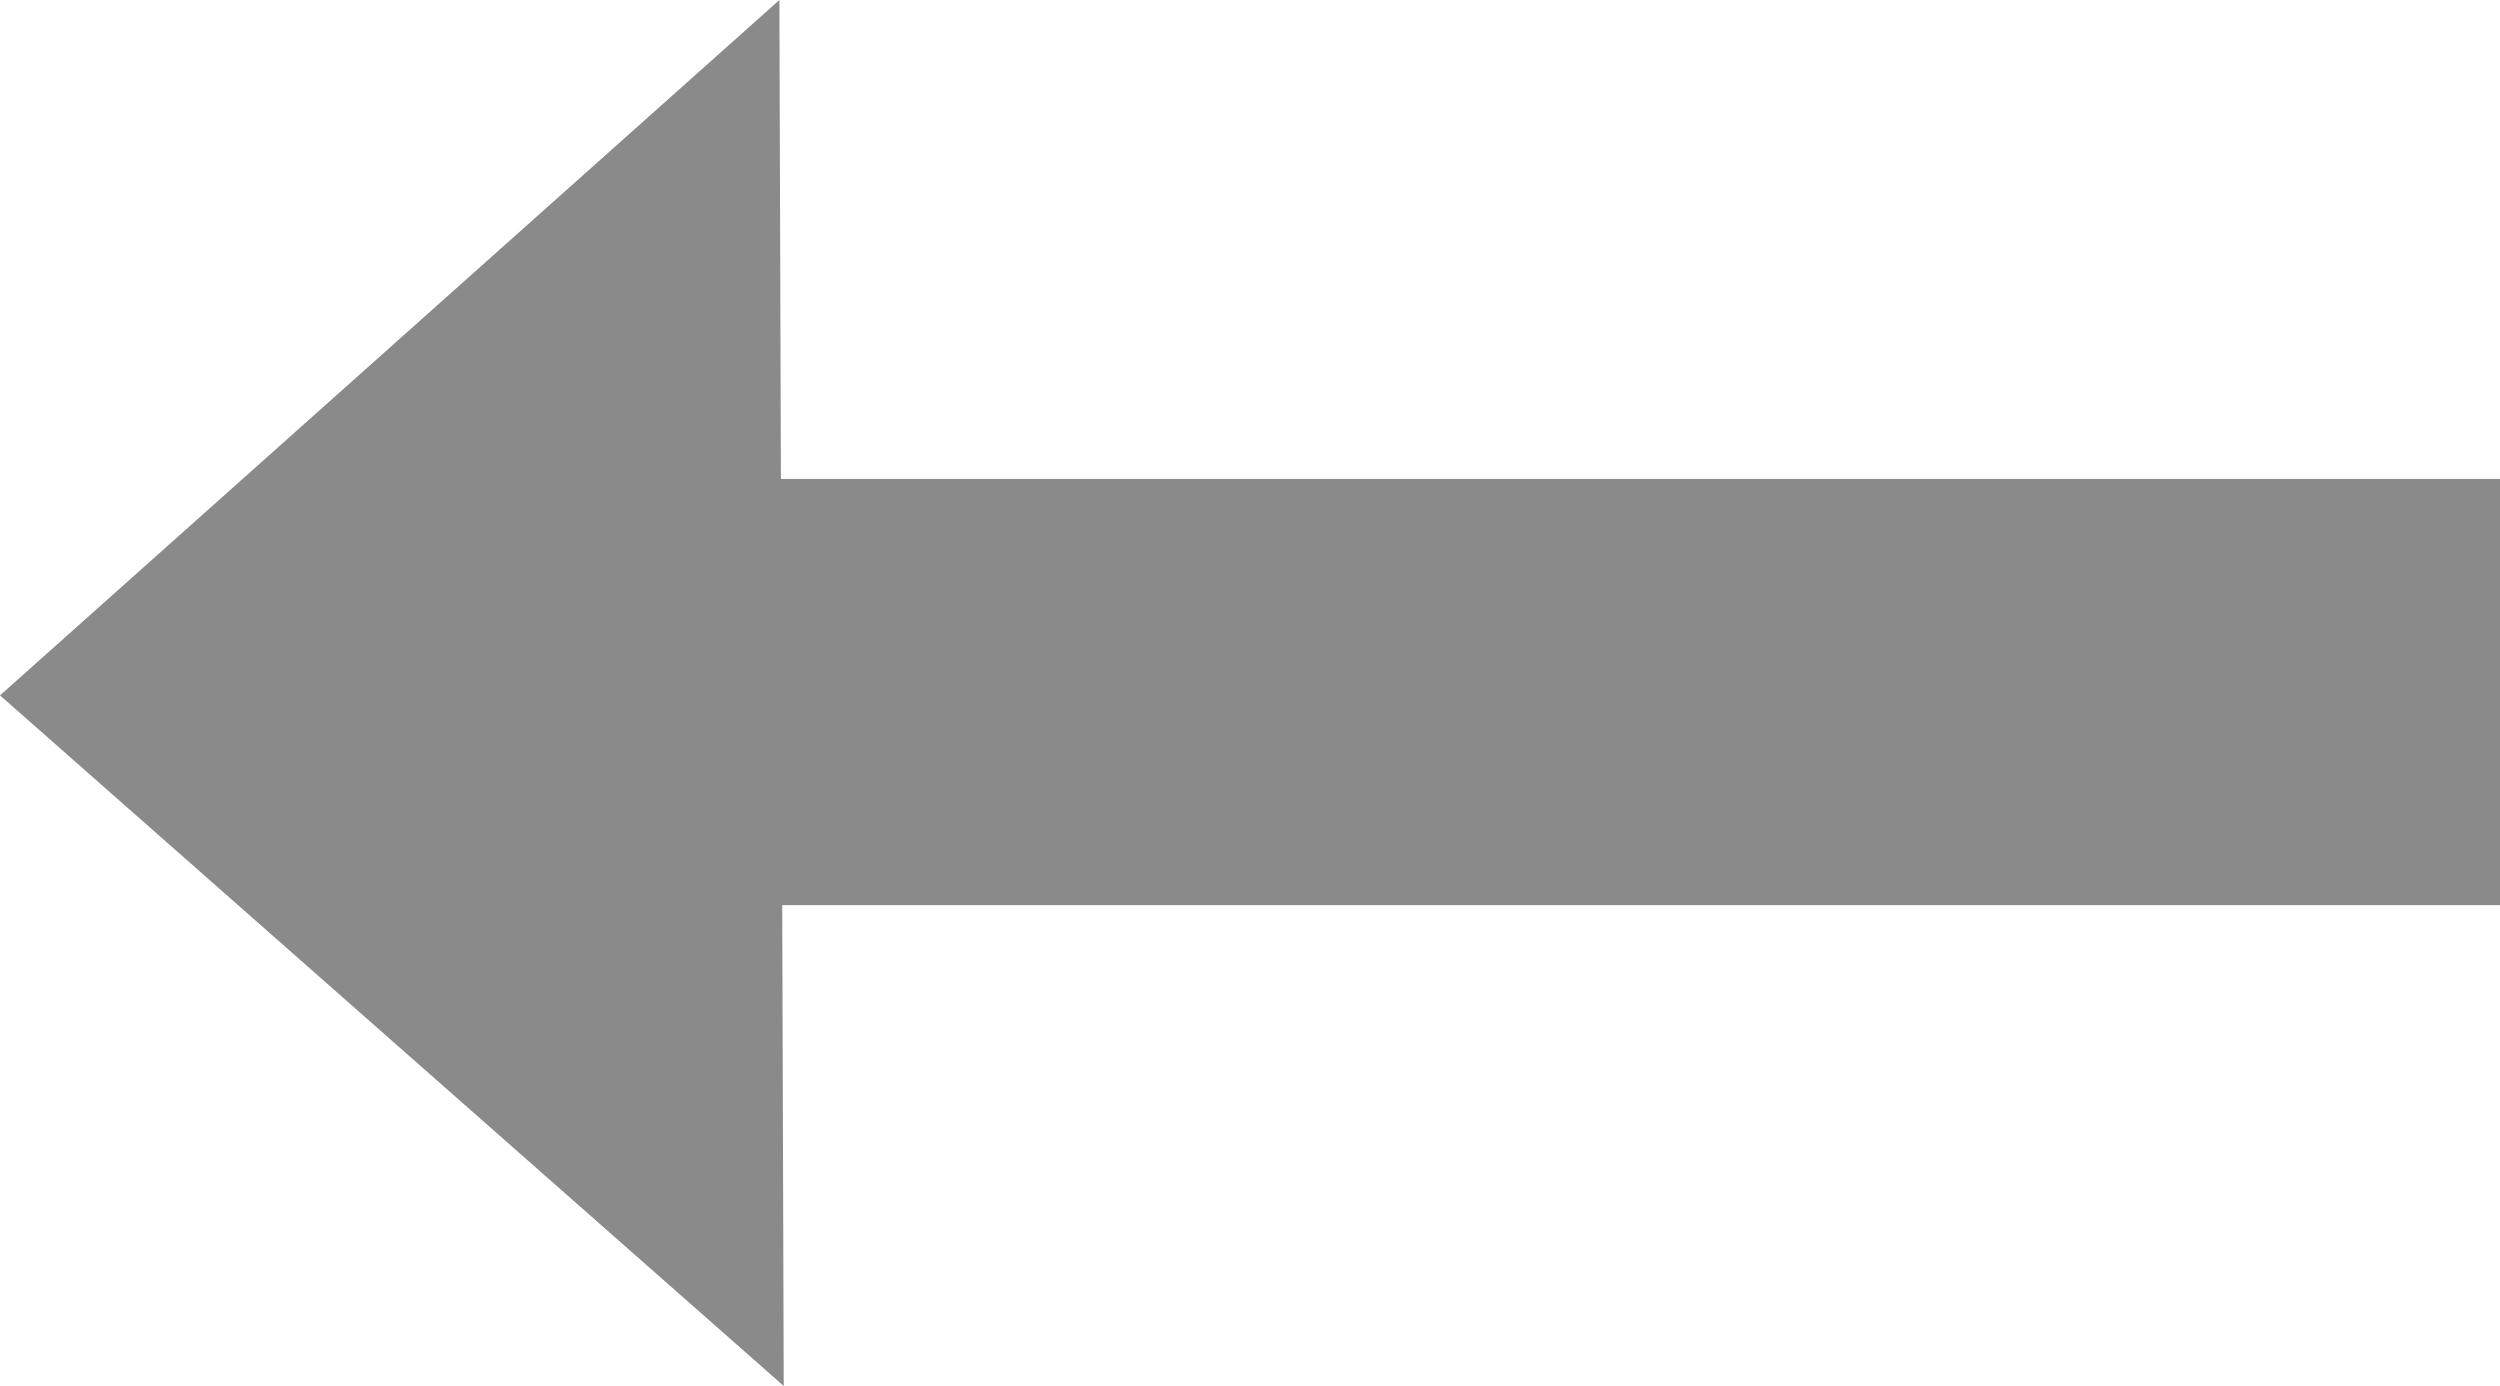 <?xml version="1.0" encoding="UTF-8" standalone="no"?>
<!-- Generator: Adobe Illustrator 12.0.1, SVG Export Plug-In . SVG Version: 6.00 Build 51448)  -->

<svg
   xmlns:dc="http://purl.org/dc/elements/1.1/"
   xmlns:cc="http://creativecommons.org/ns#"
   xmlns:rdf="http://www.w3.org/1999/02/22-rdf-syntax-ns#"
   xmlns:svg="http://www.w3.org/2000/svg"
   xmlns="http://www.w3.org/2000/svg"
   xmlns:sodipodi="http://sodipodi.sourceforge.net/DTD/sodipodi-0.dtd"
   xmlns:inkscape="http://www.inkscape.org/namespaces/inkscape"
   version="1.1"
   id="Layer_1"
   width="73.38"
   height="40.681"
   viewBox="0 0 73.38 40.681"
   overflow="visible"
   enable-background="new 0 0 78.527 67.667"
   xml:space="preserve"
   inkscape:version="0.48.2 r9819"
   sodipodi:docname="Arrow19-Gray-Left.svg"
   style="overflow:visible"><defs
   id="defs13" /><sodipodi:namedview
   pagecolor="#ffffff"
   bordercolor="#666666"
   borderopacity="1"
   objecttolerance="10"
   gridtolerance="10"
   guidetolerance="10"
   inkscape:pageopacity="0"
   inkscape:pageshadow="2"
   inkscape:window-width="640"
   inkscape:window-height="480"
   id="namedview11"
   showgrid="false"
   fit-margin-top="0"
   fit-margin-left="0"
   fit-margin-right="0"
   fit-margin-bottom="0"
   inkscape:zoom="3.4876676"
   inkscape:cx="35.8935"
   inkscape:cy="22.0385"
   inkscape:window-x="2322"
   inkscape:window-y="301"
   inkscape:window-maximized="0"
   inkscape:current-layer="Layer_1" />
<g
   id="g3"
   transform="translate(-3.37,-15.191)">
	<g
   id="g5">
		<polygon
   points="3.37,35.602 26.374,55.872 26.33,41.759 76.75,41.759 76.75,29.248 26.291,29.248 26.247,15.191 "
   id="polygon7"
   style="fill:#8a8a8a" />
	</g>
</g>

</svg>
